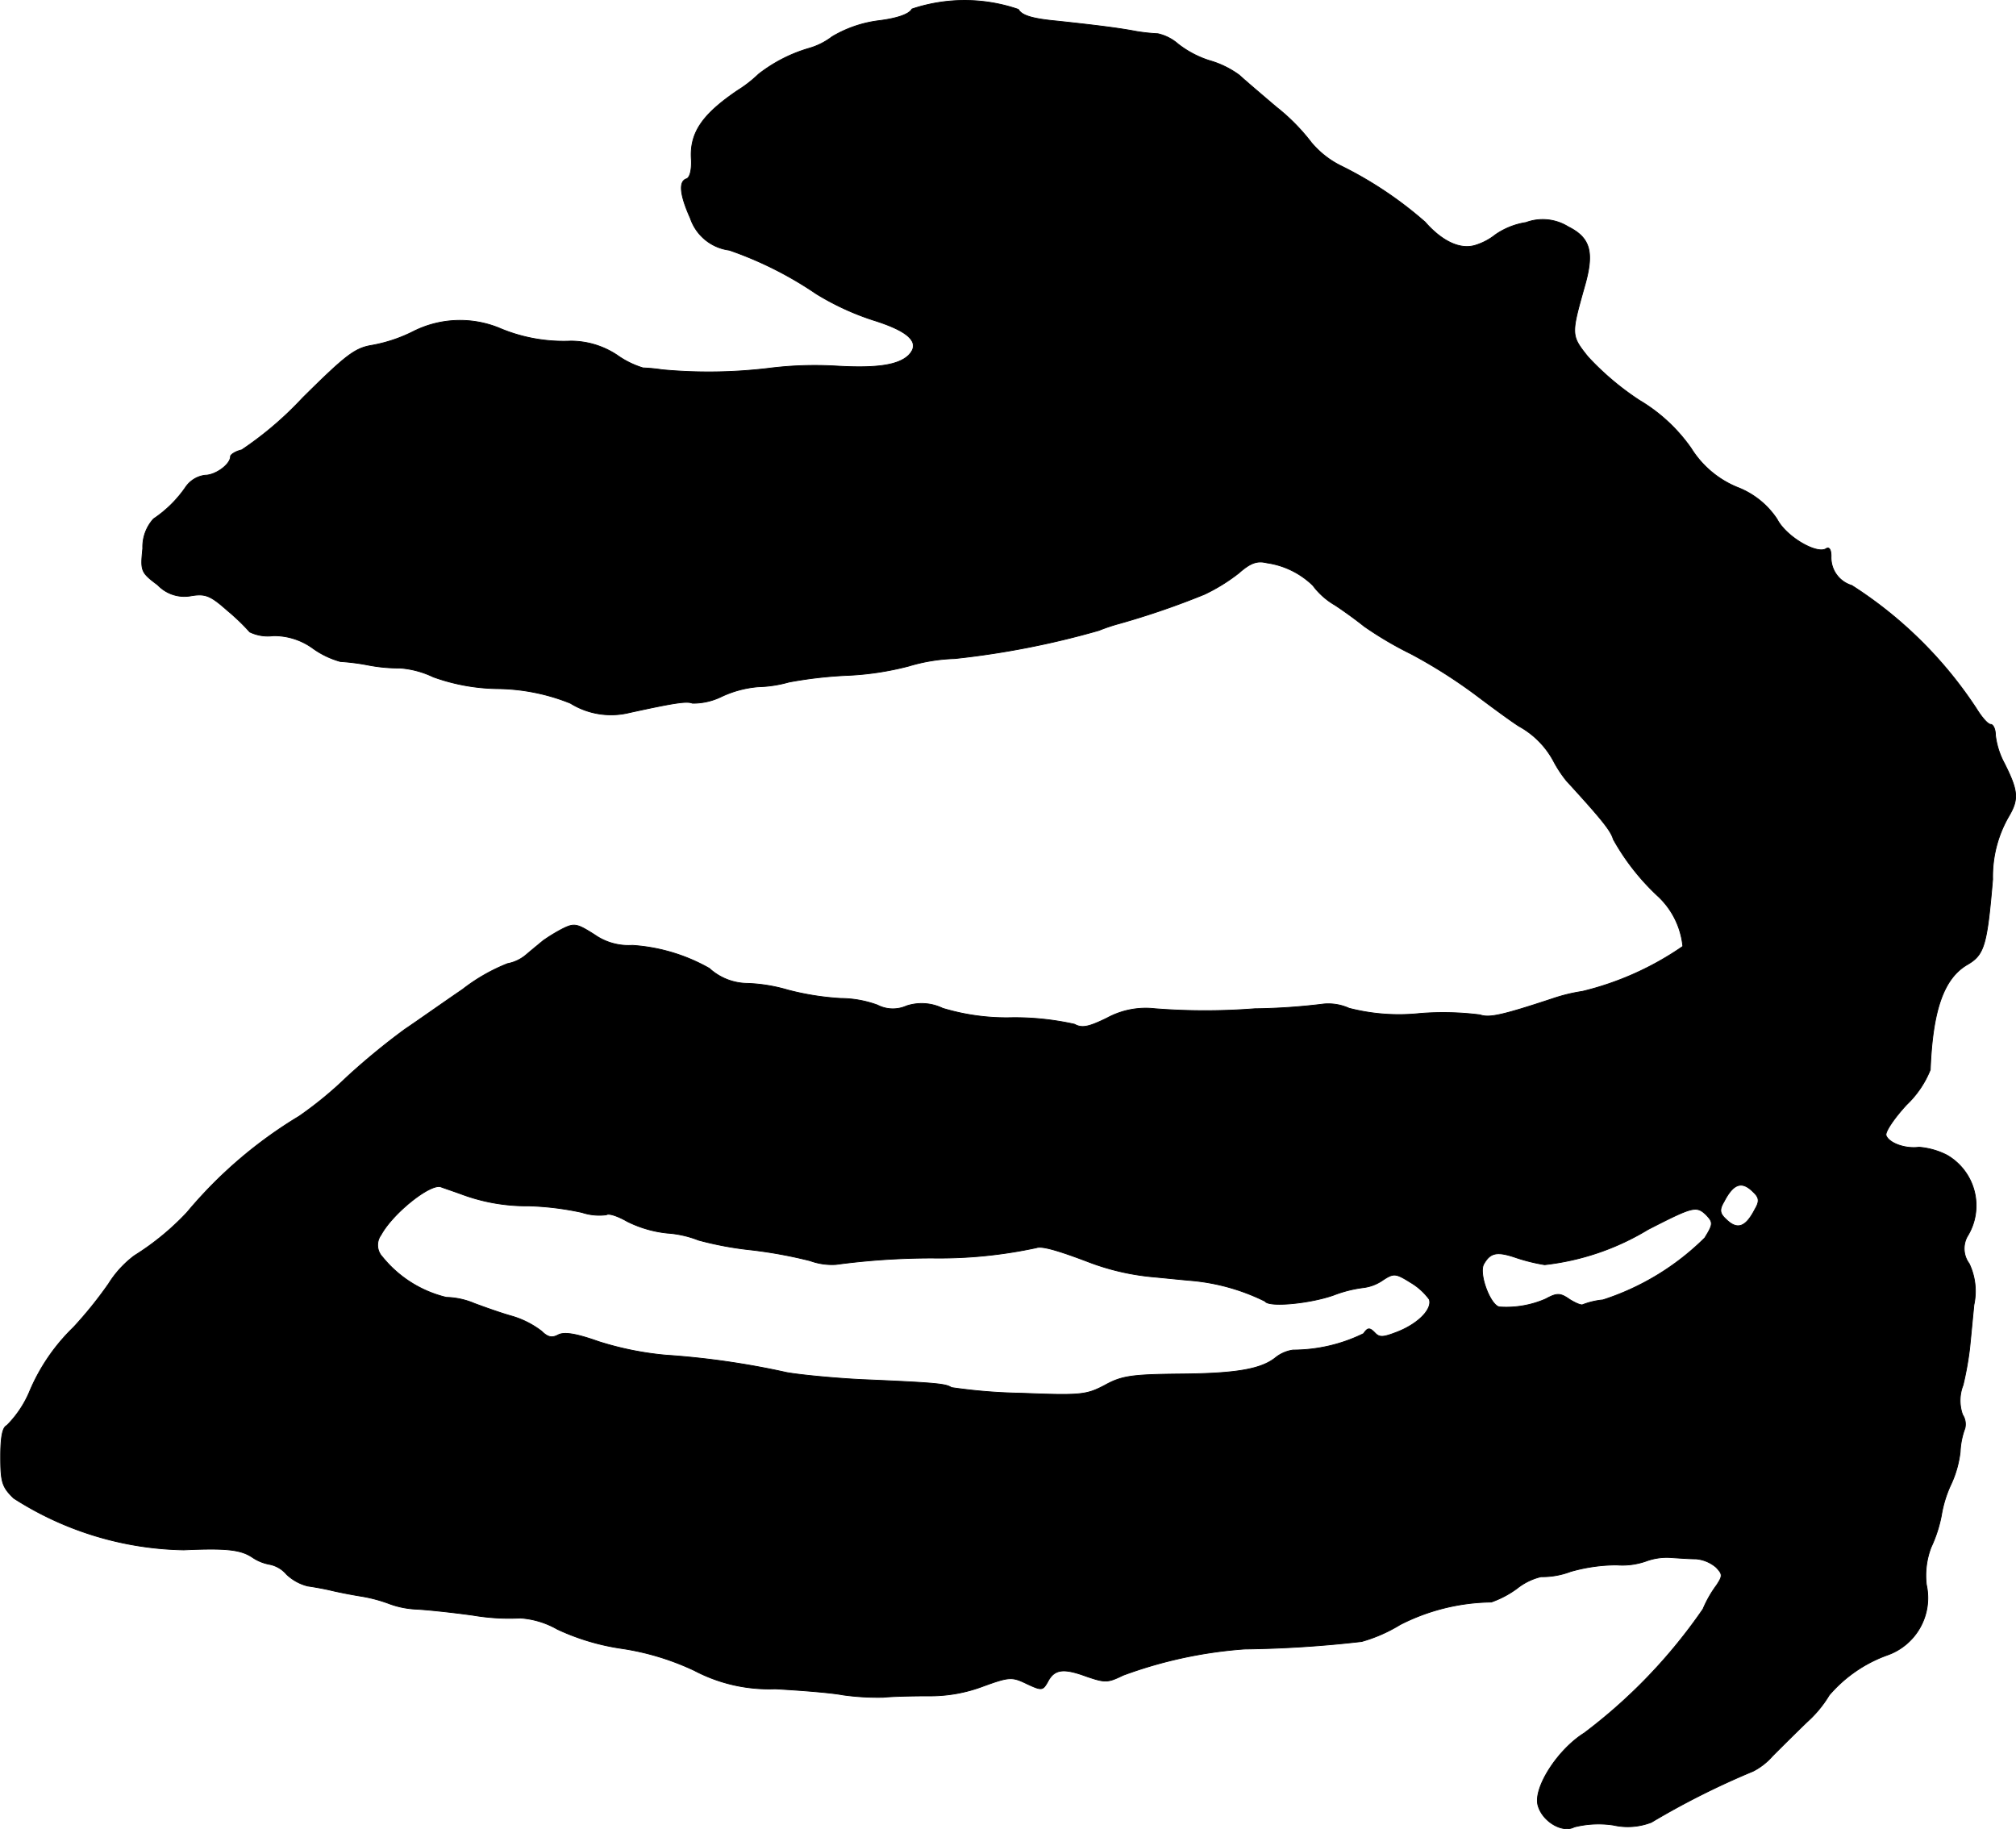 <?xml version="1.0" encoding="UTF-8"?>
<svg xmlns="http://www.w3.org/2000/svg"
     version="1.1"
     width="9.177mm"
     height="8.326mm"
     viewBox="0 0 26.012 23.602">
   <defs>
      <style type="text/css"><![CDATA[
      .a {
        stroke: #000;
        stroke-linecap: round;
        stroke-linejoin: round;
        stroke-width: 0.01px;
      }
    ]]></style>
   </defs>
   <path class="a"
         d="M11.767.116c-.036.067-.188.121-.43.151a1.551,1.551,0,0,0-.6.206A.894.894,0,0,1,10.435.624a1.943,1.943,0,0,0-.648.333,1.64,1.64,0,0,1-.273.212c-.454.309-.618.545-.594.89.006.133-.018.23-.061.248-.103.03-.091.2.048.509a.613.613,0,0,0,.503.412,4.747,4.747,0,0,1,1.121.563,3.409,3.409,0,0,0,.733.339c.466.145.618.291.46.454-.133.127-.406.17-.933.139a4.737,4.737,0,0,0-.878.03,6.515,6.515,0,0,1-1.369.018,2.257,2.257,0,0,0-.248-.024,1.147,1.147,0,0,1-.333-.164,1.083,1.083,0,0,0-.6-.182,2.117,2.117,0,0,1-.927-.17,1.34,1.34,0,0,0-1.096.042,1.953,1.953,0,0,1-.539.182c-.224.036-.339.127-.896.678a4.475,4.475,0,0,1-.787.672c-.079.018-.145.061-.145.085,0,.103-.194.242-.327.242a.358.358,0,0,0-.254.157,1.546,1.546,0,0,1-.412.406.539.539,0,0,0-.139.382c-.03.291-.024.309.194.472a.473.473,0,0,0,.43.139c.182-.03.248-.006.466.188a2.738,2.738,0,0,1,.291.279.538.538,0,0,0,.303.048.852.852,0,0,1,.503.157,1.119,1.119,0,0,0,.363.176,2.824,2.824,0,0,1,.369.048,2.069,2.069,0,0,0,.4.036,1.201,1.201,0,0,1,.43.115,2.542,2.542,0,0,0,.836.151,2.589,2.589,0,0,1,.933.188.995.995,0,0,0,.763.121c.581-.127.739-.151.812-.121A.836.836,0,0,0,9.308,8.989a1.383,1.383,0,0,1,.472-.127,1.601,1.601,0,0,0,.4-.061,5.476,5.476,0,0,1,.727-.085,3.786,3.786,0,0,0,.818-.121,2.292,2.292,0,0,1,.594-.097,10.964,10.964,0,0,0,1.859-.363,2.391,2.391,0,0,1,.273-.091A10.346,10.346,0,0,0,15.541,7.669a2.343,2.343,0,0,0,.442-.273c.151-.133.236-.164.363-.133a1.067,1.067,0,0,1,.594.291.946.946,0,0,0,.285.254c.139.091.309.218.376.273a4.641,4.641,0,0,0,.606.357,6.592,6.592,0,0,1,.848.539c.2.151.448.333.545.394a1.115,1.115,0,0,1,.454.466,1.595,1.595,0,0,0,.157.236c.466.509.575.648.606.757a2.997,2.997,0,0,0,.588.745,1.025,1.025,0,0,1,.309.636,3.877,3.877,0,0,1-1.296.581,2.203,2.203,0,0,0-.376.091c-.66.218-.824.254-.945.212a3.766,3.766,0,0,0-.775-.018,2.58,2.58,0,0,1-.915-.067.65.65,0,0,0-.327-.055,7.92,7.92,0,0,1-.89.061,8.302,8.302,0,0,1-1.284,0,1.046,1.046,0,0,0-.624.121c-.236.115-.321.133-.418.079a3.56,3.56,0,0,0-.8-.085,2.841,2.841,0,0,1-.902-.121.623.623,0,0,0-.466-.03.434.434,0,0,1-.376-.012,1.403,1.403,0,0,0-.472-.085,3.491,3.491,0,0,1-.684-.109,2.105,2.105,0,0,0-.515-.085.738.738,0,0,1-.497-.194,2.319,2.319,0,0,0-.993-.297.764.764,0,0,1-.491-.139c-.23-.145-.26-.151-.424-.067a2.244,2.244,0,0,0-.236.145c-.036.03-.133.109-.212.176a.516.516,0,0,1-.248.121,2.357,2.357,0,0,0-.581.333c-.267.182-.6.418-.745.515a8.982,8.982,0,0,0-.751.618,4.888,4.888,0,0,1-.612.503,5.74,5.74,0,0,0-1.448,1.242,3.398,3.398,0,0,1-.678.557,1.34,1.34,0,0,0-.333.363,5.269,5.269,0,0,1-.454.563,2.498,2.498,0,0,0-.569.836,1.372,1.372,0,0,1-.291.43c-.055.024-.079.151-.079.4,0,.327.018.394.17.539a4.191,4.191,0,0,0,2.193.666c.539-.024.727-.006.878.091a.585.585,0,0,0,.236.097.385.385,0,0,1,.212.127.609.609,0,0,0,.273.151c.085.012.218.036.297.055.073.018.254.055.406.079a1.925,1.925,0,0,1,.357.097,1.144,1.144,0,0,0,.327.067c.139.006.478.042.745.079a2.782,2.782,0,0,0,.612.036,1.115,1.115,0,0,1,.478.145,2.964,2.964,0,0,0,.83.248,3.351,3.351,0,0,1,.939.285,2.068,2.068,0,0,0,1.042.236c.315.018.715.048.878.079a3.264,3.264,0,0,0,.515.03c.115-.012.376-.018.581-.018a1.935,1.935,0,0,0,.715-.127c.333-.121.369-.121.557-.03.194.091.206.085.267-.018.085-.17.2-.188.497-.079.248.085.279.085.478-.012a5.696,5.696,0,0,1,1.569-.339A14.638,14.638,0,0,0,17.57,21.181a1.973,1.973,0,0,0,.497-.218,2.659,2.659,0,0,1,1.175-.291,1.255,1.255,0,0,0,.333-.176.792.792,0,0,1,.309-.151,1.031,1.031,0,0,0,.382-.067,2.19,2.19,0,0,1,.594-.085.924.924,0,0,0,.376-.048.776.776,0,0,1,.303-.048c.103.006.254.018.345.018a.463.463,0,0,1,.26.109c.085.091.085.109.006.23a1.478,1.478,0,0,0-.176.309,6.885,6.885,0,0,1-1.532,1.599c-.339.212-.648.69-.6.921.048.212.315.376.472.291a1.29,1.29,0,0,1,.503-.024.845.845,0,0,0,.491-.036,10.26,10.26,0,0,1,1.314-.66.84.84,0,0,0,.248-.194c.109-.109.309-.309.448-.442a1.503,1.503,0,0,0,.285-.345,1.783,1.783,0,0,1,.745-.515.782.782,0,0,0,.509-.909,1.014,1.014,0,0,1,.061-.485,1.731,1.731,0,0,0,.133-.412,1.52,1.52,0,0,1,.127-.406,1.367,1.367,0,0,0,.115-.412.984.984,0,0,1,.061-.303.222.222,0,0,0-.03-.176.541.541,0,0,1,.006-.382,4.145,4.145,0,0,0,.085-.472c.012-.115.036-.369.055-.563a.831.831,0,0,0-.061-.533.325.325,0,0,1-.024-.351.752.752,0,0,0-.241-1.036l-.02-.012a.956.956,0,0,0-.363-.103c-.182.024-.388-.055-.424-.151-.018-.042.103-.224.267-.4a1.277,1.277,0,0,0,.303-.448c.03-.775.176-1.181.478-1.357.218-.127.254-.242.327-1.102a1.551,1.551,0,0,1,.212-.818c.127-.218.115-.327-.061-.678a1.018,1.018,0,0,1-.115-.363c0-.079-.03-.139-.061-.139-.036,0-.115-.091-.182-.2a5.396,5.396,0,0,0-1.611-1.593.375.375,0,0,1-.267-.376c0-.085-.024-.127-.067-.097-.121.073-.515-.157-.63-.382a1.078,1.078,0,0,0-.515-.412,1.267,1.267,0,0,1-.594-.503,2.154,2.154,0,0,0-.666-.618,3.557,3.557,0,0,1-.666-.563c-.218-.273-.218-.285-.048-.89.133-.454.085-.642-.206-.787A.623.623,0,0,0,19.69,2.871a.948.948,0,0,0-.394.157.783.783,0,0,1-.267.139c-.194.055-.424-.055-.642-.303a4.974,4.974,0,0,0-1.078-.721,1.18,1.18,0,0,1-.388-.303,2.573,2.573,0,0,0-.454-.46c-.2-.17-.412-.351-.478-.412a1.216,1.216,0,0,0-.388-.188,1.299,1.299,0,0,1-.4-.212.593.593,0,0,0-.261-.133,2.437,2.437,0,0,1-.279-.03c-.218-.042-.515-.079-1.018-.133-.327-.03-.46-.073-.503-.151A2.138,2.138,0,0,0,11.767.116ZM5.971,15.415a2.407,2.407,0,0,0,.854.145,3.748,3.748,0,0,1,.684.085.712.712,0,0,0,.315.03c.03-.024.151.018.267.085a1.504,1.504,0,0,0,.515.151,1.349,1.349,0,0,1,.406.091,4.333,4.333,0,0,0,.684.127,5.848,5.848,0,0,1,.757.139.825.825,0,0,0,.333.048A9.341,9.341,0,0,1,12.028,16.233a5.962,5.962,0,0,0,1.345-.133c.067-.024.254.024.684.188a3.125,3.125,0,0,0,.818.188c.133.012.357.036.503.048a2.677,2.677,0,0,1,.945.267c.048.079.575.03.884-.079a1.638,1.638,0,0,1,.382-.097.558.558,0,0,0,.254-.097c.139-.091.164-.091.357.03a.806.806,0,0,1,.242.218c.042.121-.133.309-.406.418-.188.073-.236.079-.297.012-.067-.067-.091-.067-.145.012a2.067,2.067,0,0,1-.909.212.466.466,0,0,0-.218.091c-.188.157-.515.212-1.23.218-.63.006-.763.024-.981.145-.242.127-.309.133-1.084.103a7.026,7.026,0,0,1-.896-.073c-.073-.048-.176-.061-1.157-.103-.363-.018-.8-.061-.969-.091a10.395,10.395,0,0,0-1.557-.224,4.049,4.049,0,0,1-.872-.176c-.291-.103-.442-.127-.521-.085s-.133.03-.212-.048a1.165,1.165,0,0,0-.382-.194c-.151-.042-.369-.121-.485-.164a.986.986,0,0,0-.363-.079,1.513,1.513,0,0,1-.824-.521.221.221,0,0,1-.018-.285c.151-.279.642-.672.775-.618C5.747,15.337,5.874,15.379,5.971,15.415ZM22.621,15.379c.079.073.085.121.024.224-.121.236-.23.273-.376.127-.079-.073-.085-.121-.024-.224C22.367,15.27,22.476,15.234,22.621,15.379Zm-.6.303c.085.091.085.115-.024.291a3.311,3.311,0,0,1-1.314.8.988.988,0,0,0-.26.061c-.018.012-.091-.018-.17-.067-.121-.085-.164-.085-.309-.006a1.267,1.267,0,0,1-.594.103c-.115-.012-.273-.424-.206-.551.085-.151.17-.17.418-.085a2.318,2.318,0,0,0,.369.091,3.265,3.265,0,0,0,1.333-.454C21.858,15.561,21.889,15.555,22.022,15.682Z"/>
</svg>
